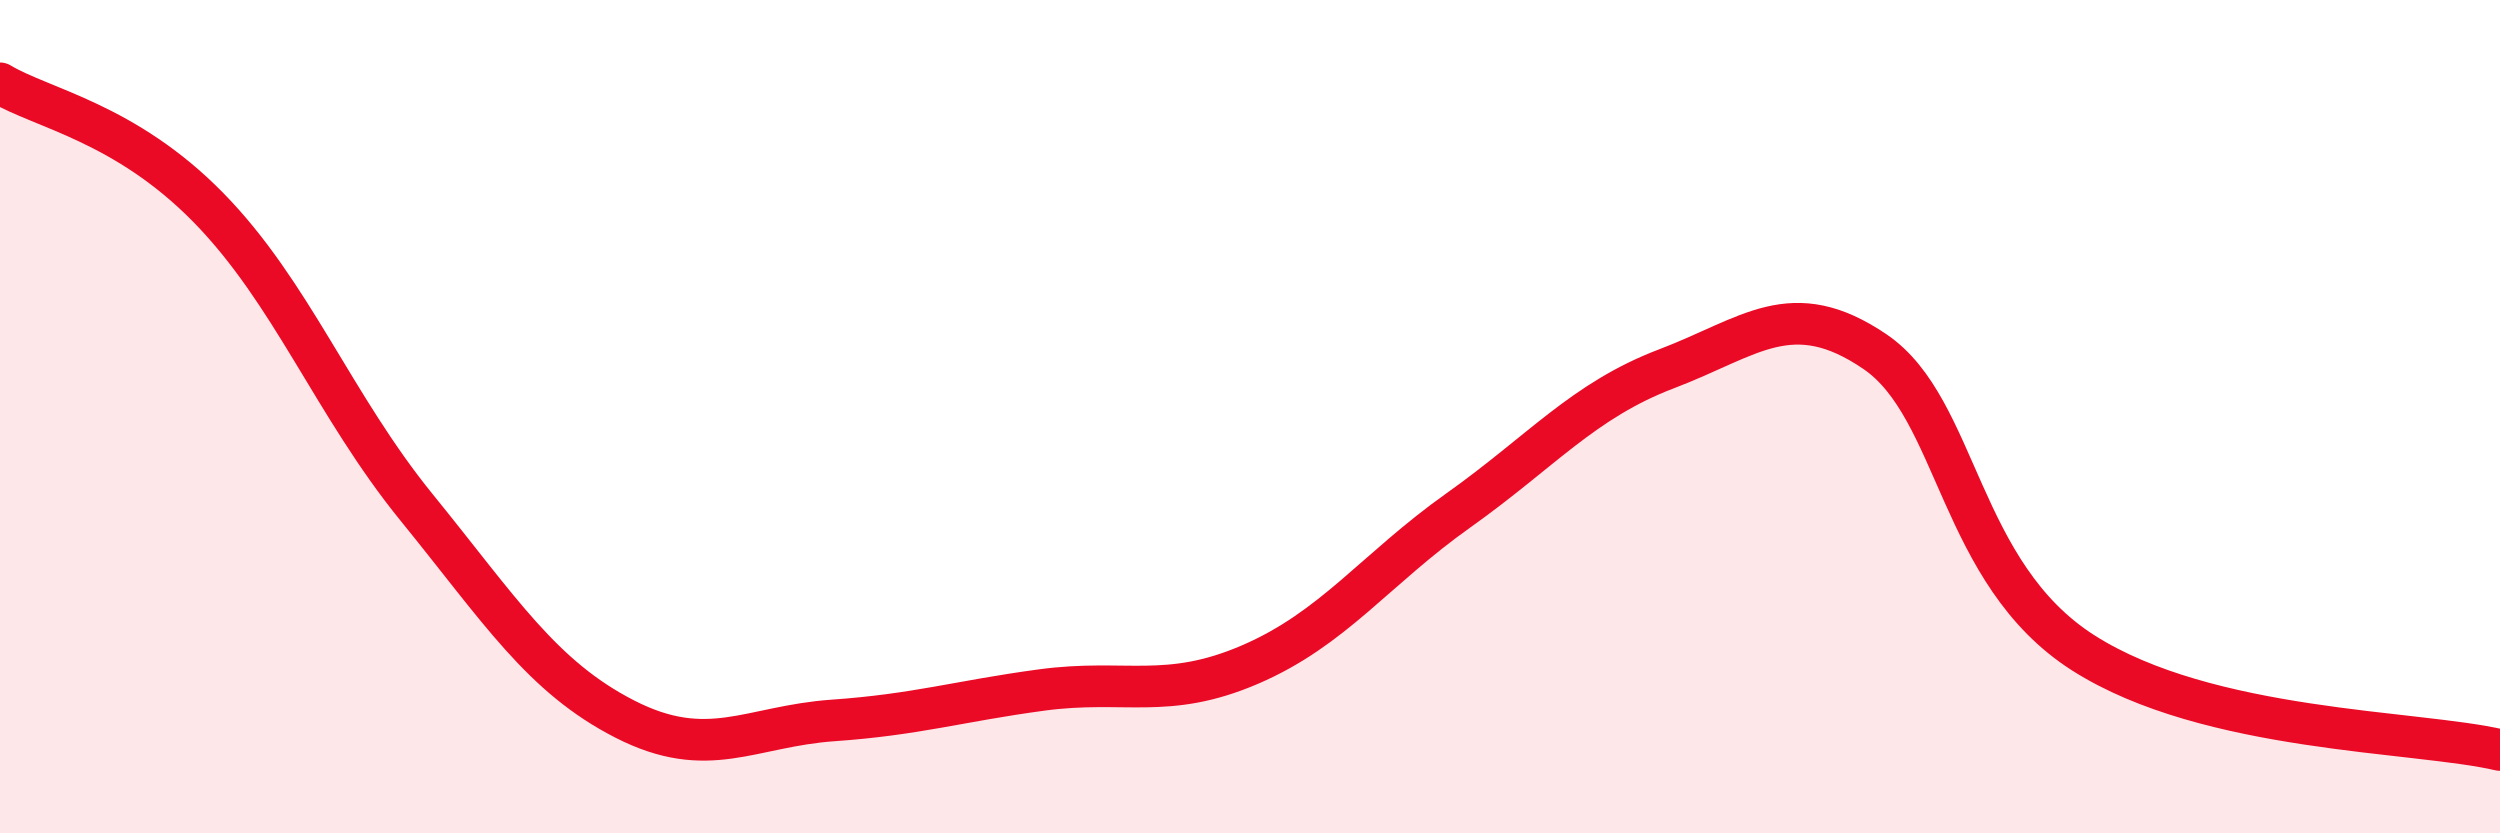
    <svg width="60" height="20" viewBox="0 0 60 20" xmlns="http://www.w3.org/2000/svg">
      <path
        d="M 0,2 C 1,2.6 3,2.94 5,4.98 C 7,7.02 8,9.72 10,12.18 C 12,14.64 13,16.24 15,17.26 C 17,18.28 18,17.43 20,17.29 C 22,17.15 23,16.83 25,16.56 C 27,16.29 28,16.81 30,15.95 C 32,15.09 33,13.67 35,12.25 C 37,10.83 38,9.61 40,8.85 C 42,8.09 43,7.08 45,8.44 C 47,9.8 47,13.76 50,15.67 C 53,17.58 58,17.53 60,18L60 20L0 20Z"
        fill="#EB0A25"
        opacity="0.1"
        stroke-linecap="round"
        stroke-linejoin="round"
      />
      <path
        d="M 0,2 C 1,2.6 3,2.94 5,4.98 C 7,7.02 8,9.72 10,12.18 C 12,14.64 13,16.24 15,17.26 C 17,18.28 18,17.43 20,17.29 C 22,17.15 23,16.83 25,16.56 C 27,16.29 28,16.81 30,15.95 C 32,15.09 33,13.67 35,12.25 C 37,10.83 38,9.61 40,8.85 C 42,8.09 43,7.08 45,8.44 C 47,9.8 47,13.76 50,15.67 C 53,17.58 58,17.53 60,18"
        stroke="#EB0A25"
        stroke-width="1"
        fill="none"
        stroke-linecap="round"
        stroke-linejoin="round"
      />
    </svg>
  